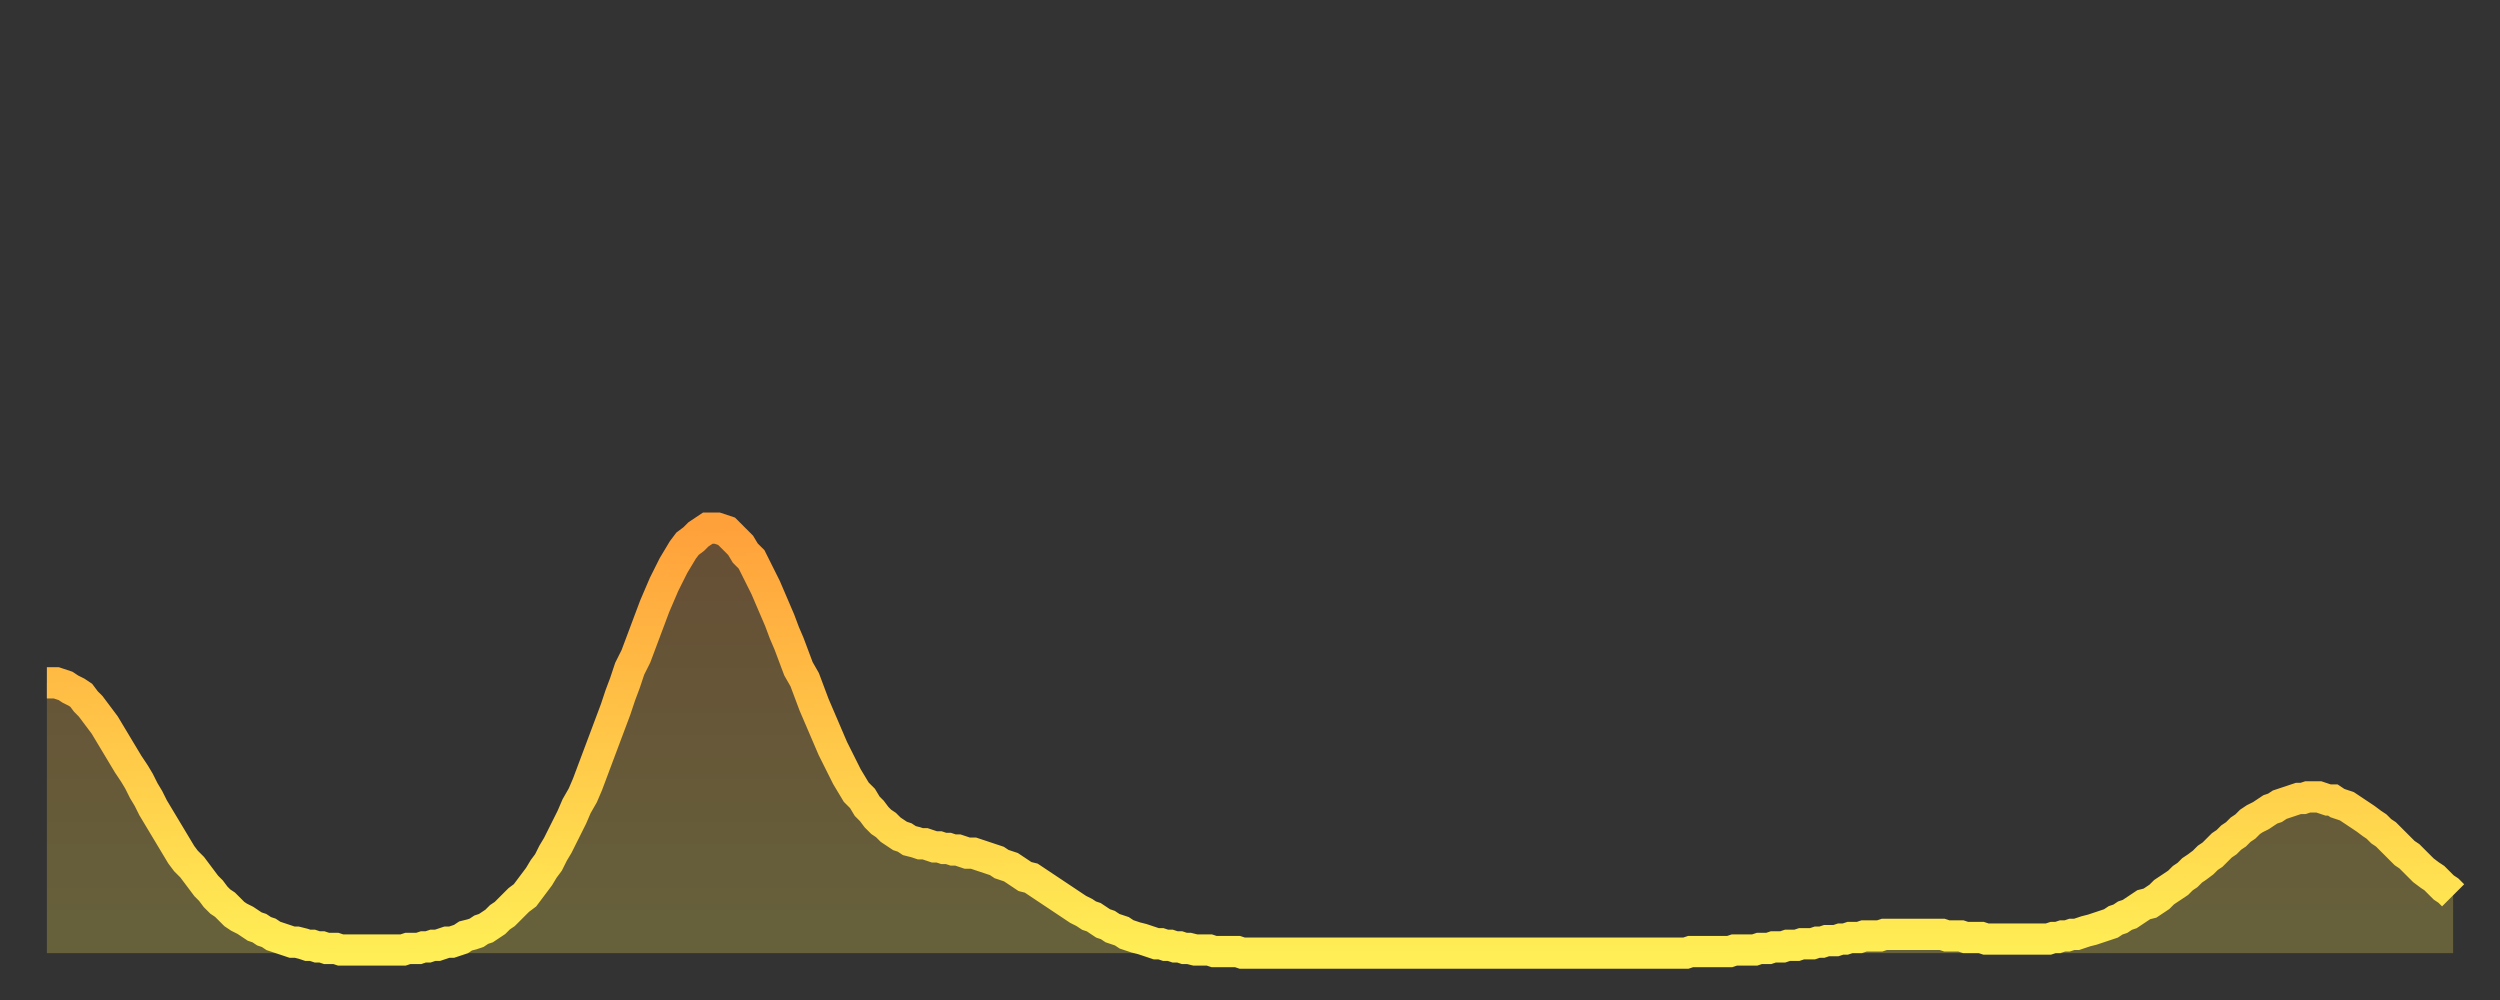 <?xml version="1.0" encoding="utf-8" ?>
<svg baseProfile="full" height="64" version="1.1" width="160" xmlns="http://www.w3.org/2000/svg" xmlns:ev="http://www.w3.org/2001/xml-events" xmlns:xlink="http://www.w3.org/1999/xlink"><rect width="100%" height="100%" fill="#333333" stroke="none"/><defs><linearGradient id="id1163102" x1="0" x2="0" y1="0" y2="1"><stop offset="0%" stop-color="#ffa13b" /><stop offset="50%" stop-color="#ffc748" /><stop offset="100%" stop-color="#ffee55" /></linearGradient></defs><g transform="translate(3,3)"><g><path d="M 0.0 40.7 0.3 40.7 0.6 40.7 0.9 40.8 1.2 40.9 1.5 41.1 1.9 41.3 2.2 41.5 2.5 41.9 2.8 42.2 3.1 42.6 3.4 43.0 3.7 43.4 4.0 43.9 4.3 44.4 4.6 44.9 4.9 45.4 5.2 45.9 5.6 46.5 5.9 47.0 6.2 47.6 6.5 48.1 6.8 48.7 7.1 49.2 7.4 49.7 7.7 50.2 8.0 50.7 8.3 51.2 8.6 51.7 8.9 52.1 9.3 52.5 9.6 52.9 9.9 53.3 10.2 53.7 10.5 54.0 10.8 54.4 11.1 54.7 11.4 54.9 11.7 55.2 12.0 55.5 12.3 55.7 12.7 55.9 13.0 56.1 13.3 56.3 13.6 56.4 13.9 56.6 14.2 56.7 14.5 56.9 14.8 57.0 15.1 57.1 15.4 57.2 15.7 57.3 16.0 57.3 16.4 57.4 16.7 57.5 17.0 57.5 17.3 57.6 17.6 57.6 17.9 57.7 18.2 57.7 18.5 57.7 18.8 57.8 19.1 57.8 19.4 57.8 19.8 57.8 20.1 57.8 20.4 57.8 20.7 57.8 21.0 57.8 21.3 57.8 21.6 57.8 21.9 57.8 22.2 57.8 22.5 57.8 22.8 57.8 23.1 57.7 23.5 57.7 23.8 57.7 24.1 57.6 24.4 57.6 24.7 57.5 25.0 57.5 25.3 57.4 25.6 57.3 25.9 57.3 26.2 57.2 26.5 57.1 26.8 56.9 27.2 56.8 27.5 56.7 27.8 56.5 28.1 56.4 28.4 56.2 28.7 56.0 29.0 55.7 29.3 55.5 29.6 55.2 29.9 54.9 30.2 54.6 30.6 54.3 30.9 53.9 31.2 53.5 31.5 53.1 31.8 52.6 32.1 52.2 32.4 51.6 32.7 51.1 33.0 50.5 33.3 49.9 33.6 49.3 33.9 48.6 34.3 47.9 34.6 47.2 34.9 46.4 35.2 45.6 35.5 44.8 35.8 44.0 36.1 43.2 36.4 42.4 36.7 41.5 37.0 40.7 37.3 39.8 37.7 39.0 38.0 38.2 38.3 37.4 38.6 36.6 38.9 35.8 39.2 35.1 39.5 34.4 39.8 33.8 40.1 33.2 40.4 32.7 40.7 32.2 41.0 31.8 41.4 31.5 41.7 31.2 42.0 31.0 42.3 30.8 42.6 30.8 42.9 30.8 43.2 30.9 43.5 31.0 43.8 31.3 44.1 31.6 44.4 31.9 44.7 32.4 45.1 32.8 45.4 33.4 45.7 34.0 46.0 34.6 46.3 35.3 46.6 36.0 46.9 36.7 47.2 37.5 47.5 38.2 47.8 39.0 48.1 39.8 48.5 40.5 48.8 41.3 49.1 42.1 49.4 42.8 49.7 43.5 50.0 44.2 50.3 44.9 50.6 45.5 50.9 46.1 51.2 46.7 51.5 47.2 51.8 47.7 52.2 48.1 52.5 48.6 52.8 48.9 53.1 49.3 53.4 49.6 53.7 49.8 54.0 50.1 54.3 50.3 54.6 50.5 54.9 50.6 55.2 50.8 55.6 50.9 55.9 51.0 56.2 51.0 56.5 51.1 56.8 51.2 57.1 51.2 57.4 51.3 57.7 51.3 58.0 51.4 58.3 51.4 58.6 51.5 58.9 51.6 59.3 51.6 59.6 51.7 59.9 51.8 60.2 51.9 60.5 52.0 60.8 52.1 61.1 52.3 61.4 52.4 61.7 52.5 62.0 52.7 62.3 52.9 62.6 53.1 63.0 53.2 63.3 53.4 63.6 53.6 63.9 53.8 64.2 54.0 64.5 54.2 64.8 54.4 65.1 54.6 65.4 54.8 65.7 55.0 66.0 55.2 66.4 55.4 66.7 55.6 67.0 55.7 67.3 55.9 67.6 56.1 67.9 56.2 68.2 56.4 68.5 56.5 68.8 56.6 69.1 56.8 69.4 56.9 69.7 57.0 70.1 57.1 70.4 57.2 70.7 57.3 71.0 57.4 71.3 57.4 71.6 57.5 71.9 57.5 72.2 57.6 72.5 57.6 72.8 57.7 73.1 57.7 73.5 57.8 73.8 57.8 74.1 57.8 74.4 57.8 74.7 57.9 75.0 57.9 75.3 57.9 75.6 57.9 75.9 57.9 76.2 57.9 76.5 58.0 76.8 58.0 77.2 58.0 77.5 58.0 77.8 58.0 78.1 58.0 78.4 58.0 78.7 58.0 79.0 58.0 79.3 58.0 79.6 58.0 79.9 58.0 80.2 58.0 80.5 58.0 80.9 58.0 81.2 58.0 81.5 58.0 81.8 58.0 82.1 58.0 82.4 58.0 82.7 58.0 83.0 58.0 83.3 58.0 83.6 58.0 83.9 58.0 84.3 58.0 84.6 58.0 84.9 58.0 85.2 58.0 85.5 58.0 85.8 58.0 86.1 58.0 86.4 58.0 86.7 58.0 87.0 58.0 87.3 58.0 87.6 58.0 88.0 58.0 88.3 58.0 88.6 58.0 88.9 58.0 89.2 58.0 89.5 58.0 89.8 58.0 90.1 58.0 90.4 58.0 90.7 58.0 91.0 58.0 91.4 58.0 91.7 58.0 92.0 58.0 92.3 58.0 92.6 58.0 92.9 58.0 93.2 58.0 93.5 58.0 93.8 58.0 94.1 58.0 94.4 58.0 94.7 58.0 95.1 58.0 95.4 58.0 95.7 58.0 96.0 58.0 96.3 58.0 96.6 58.0 96.9 58.0 97.2 58.0 97.5 58.0 97.8 58.0 98.1 58.0 98.4 58.0 98.8 58.0 99.1 58.0 99.4 58.0 99.7 58.0 100.0 58.0 100.3 58.0 100.6 58.0 100.9 58.0 101.2 58.0 101.5 58.0 101.8 58.0 102.2 58.0 102.5 58.0 102.8 58.0 103.1 58.0 103.4 58.0 103.7 58.0 104.0 58.0 104.3 58.0 104.6 58.0 104.9 58.0 105.2 57.9 105.5 57.9 105.9 57.9 106.2 57.9 106.5 57.9 106.8 57.9 107.1 57.9 107.4 57.9 107.7 57.9 108.0 57.8 108.3 57.8 108.6 57.8 108.9 57.8 109.3 57.8 109.6 57.7 109.9 57.7 110.2 57.7 110.5 57.6 110.8 57.6 111.1 57.6 111.4 57.5 111.7 57.5 112.0 57.5 112.3 57.4 112.6 57.4 113.0 57.4 113.3 57.3 113.6 57.3 113.9 57.2 114.2 57.2 114.5 57.2 114.8 57.1 115.1 57.1 115.4 57.0 115.7 57.0 116.0 57.0 116.3 56.9 116.7 56.9 117.0 56.9 117.3 56.9 117.6 56.8 117.9 56.8 118.2 56.8 118.5 56.8 118.8 56.8 119.1 56.8 119.4 56.8 119.7 56.8 120.1 56.8 120.4 56.8 120.7 56.8 121.0 56.8 121.3 56.8 121.6 56.9 121.9 56.9 122.2 56.9 122.5 56.9 122.8 57.0 123.1 57.0 123.4 57.0 123.8 57.0 124.1 57.1 124.4 57.1 124.7 57.1 125.0 57.1 125.3 57.1 125.6 57.1 125.9 57.1 126.2 57.1 126.5 57.1 126.8 57.1 127.2 57.1 127.5 57.1 127.8 57.1 128.1 57.1 128.4 57.0 128.7 57.0 129.0 56.9 129.3 56.9 129.6 56.8 129.9 56.8 130.2 56.7 130.5 56.6 130.9 56.5 131.2 56.4 131.5 56.3 131.8 56.2 132.1 56.1 132.4 55.9 132.7 55.8 133.0 55.6 133.3 55.5 133.6 55.3 133.9 55.1 134.2 54.9 134.6 54.8 134.9 54.6 135.2 54.4 135.5 54.1 135.8 53.9 136.1 53.7 136.4 53.5 136.7 53.2 137.0 53.0 137.3 52.7 137.6 52.5 138.0 52.2 138.3 51.9 138.6 51.7 138.9 51.4 139.2 51.1 139.5 50.9 139.8 50.6 140.1 50.4 140.4 50.1 140.7 49.9 141.0 49.6 141.3 49.4 141.7 49.2 142.0 49.0 142.3 48.8 142.6 48.7 142.9 48.5 143.2 48.4 143.5 48.3 143.8 48.2 144.1 48.1 144.4 48.1 144.7 48.0 145.1 48.0 145.4 48.0 145.7 48.1 146.0 48.2 146.3 48.2 146.6 48.4 146.9 48.5 147.2 48.6 147.5 48.8 147.8 49.0 148.1 49.2 148.4 49.4 148.8 49.7 149.1 49.9 149.4 50.2 149.7 50.4 150.0 50.7 150.3 51.0 150.6 51.3 150.9 51.6 151.2 51.8 151.5 52.1 151.8 52.4 152.1 52.7 152.5 53.0 152.8 53.2 153.1 53.5 153.4 53.8 153.7 54.0 154.0 54.3" fill="none" id="graph-curve" opacity="1" stroke="url(#id1163102)" stroke-width="2" /><path d="M 0 58 L 0.0 40.7 0.3 40.7 0.6 40.7 0.9 40.8 1.2 40.9 1.5 41.1 1.9 41.3 2.2 41.5 2.5 41.9 2.8 42.2 3.1 42.6 3.4 43.0 3.7 43.4 4.0 43.9 4.3 44.4 4.6 44.9 4.9 45.4 5.2 45.9 5.6 46.5 5.9 47.0 6.2 47.6 6.5 48.1 6.8 48.7 7.1 49.2 7.4 49.7 7.7 50.2 8.0 50.7 8.3 51.2 8.6 51.7 8.9 52.1 9.3 52.5 9.6 52.9 9.9 53.3 10.2 53.7 10.5 54.0 10.8 54.4 11.1 54.7 11.4 54.9 11.7 55.2 12.0 55.5 12.3 55.7 12.7 55.9 13.0 56.1 13.3 56.3 13.6 56.4 13.9 56.6 14.2 56.7 14.5 56.9 14.8 57.0 15.1 57.1 15.4 57.2 15.7 57.3 16.0 57.3 16.4 57.4 16.7 57.5 17.0 57.5 17.3 57.6 17.6 57.6 17.9 57.7 18.2 57.7 18.5 57.7 18.8 57.8 19.1 57.8 19.4 57.8 19.8 57.8 20.1 57.8 20.4 57.8 20.7 57.8 21.0 57.8 21.3 57.8 21.6 57.8 21.9 57.8 22.2 57.8 22.5 57.8 22.8 57.8 23.1 57.7 23.5 57.7 23.8 57.7 24.1 57.6 24.4 57.6 24.7 57.5 25.0 57.5 25.3 57.4 25.6 57.3 25.9 57.3 26.2 57.2 26.5 57.1 26.8 56.9 27.2 56.8 27.5 56.7 27.8 56.5 28.1 56.4 28.4 56.2 28.7 56.0 29.0 55.7 29.3 55.5 29.6 55.2 29.9 54.9 30.2 54.6 30.6 54.3 30.9 53.9 31.2 53.5 31.5 53.1 31.8 52.6 32.1 52.2 32.4 51.6 32.7 51.1 33.0 50.5 33.3 49.9 33.6 49.3 33.9 48.6 34.3 47.9 34.6 47.2 34.9 46.4 35.2 45.6 35.5 44.8 35.8 44.0 36.1 43.2 36.4 42.4 36.7 41.5 37.0 40.7 37.3 39.8 37.7 39.0 38.0 38.2 38.3 37.4 38.6 36.6 38.9 35.8 39.2 35.1 39.5 34.4 39.8 33.8 40.1 33.2 40.4 32.7 40.7 32.2 41.0 31.8 41.4 31.5 41.7 31.2 42.0 31.0 42.3 30.8 42.6 30.8 42.9 30.8 43.2 30.9 43.5 31.0 43.8 31.3 44.1 31.6 44.4 31.9 44.7 32.4 45.1 32.8 45.4 33.4 45.7 34.0 46.0 34.6 46.3 35.3 46.6 36.0 46.9 36.7 47.2 37.5 47.5 38.2 47.8 39.0 48.1 39.8 48.5 40.5 48.8 41.3 49.1 42.1 49.4 42.8 49.7 43.5 50.0 44.2 50.3 44.9 50.6 45.5 50.9 46.1 51.2 46.7 51.5 47.2 51.8 47.7 52.2 48.1 52.5 48.6 52.8 48.9 53.1 49.3 53.4 49.6 53.7 49.8 54.0 50.1 54.3 50.3 54.6 50.5 54.9 50.6 55.2 50.8 55.6 50.9 55.9 51.0 56.2 51.0 56.5 51.1 56.8 51.2 57.1 51.2 57.4 51.3 57.7 51.3 58.0 51.4 58.3 51.4 58.6 51.5 58.9 51.6 59.3 51.6 59.6 51.7 59.9 51.8 60.2 51.9 60.5 52.0 60.8 52.1 61.1 52.3 61.4 52.4 61.7 52.5 62.0 52.7 62.3 52.9 62.6 53.1 63.0 53.2 63.3 53.4 63.6 53.6 63.9 53.8 64.2 54.0 64.5 54.2 64.8 54.4 65.1 54.6 65.4 54.8 65.7 55.0 66.0 55.2 66.4 55.4 66.7 55.6 67.0 55.7 67.3 55.9 67.6 56.1 67.9 56.2 68.2 56.4 68.5 56.5 68.8 56.6 69.1 56.8 69.4 56.9 69.7 57.0 70.1 57.1 70.4 57.2 70.7 57.3 71.0 57.4 71.3 57.4 71.6 57.5 71.9 57.5 72.2 57.6 72.5 57.6 72.8 57.7 73.1 57.7 73.5 57.8 73.8 57.8 74.1 57.8 74.4 57.8 74.7 57.9 75.0 57.9 75.3 57.9 75.6 57.9 75.9 57.9 76.2 57.9 76.5 58.0 76.8 58.0 77.2 58.0 77.5 58.0 77.8 58.0 78.1 58.0 78.4 58.0 78.7 58.0 79.0 58.0 79.3 58.0 79.6 58.0 79.9 58.0 80.2 58.0 80.5 58.0 80.9 58.0 81.2 58.0 81.5 58.0 81.8 58.0 82.1 58.0 82.4 58.0 82.7 58.0 83.0 58.0 83.3 58.0 83.6 58.0 83.9 58.0 84.3 58.0 84.6 58.0 84.9 58.0 85.2 58.0 85.5 58.0 85.8 58.0 86.1 58.0 86.4 58.0 86.7 58.0 87.0 58.0 87.3 58.0 87.6 58.0 88.0 58.0 88.3 58.0 88.6 58.0 88.9 58.0 89.2 58.0 89.5 58.0 89.8 58.0 90.1 58.0 90.4 58.0 90.7 58.0 91.0 58.0 91.4 58.0 91.7 58.0 92.0 58.0 92.3 58.0 92.6 58.0 92.9 58.0 93.2 58.0 93.5 58.0 93.8 58.0 94.1 58.0 94.4 58.0 94.7 58.0 95.1 58.0 95.4 58.0 95.7 58.0 96.0 58.0 96.3 58.0 96.6 58.0 96.9 58.0 97.2 58.0 97.5 58.0 97.8 58.0 98.1 58.0 98.4 58.0 98.8 58.0 99.1 58.0 99.4 58.0 99.7 58.0 100.0 58.0 100.3 58.0 100.6 58.0 100.9 58.0 101.2 58.0 101.5 58.0 101.8 58.0 102.2 58.0 102.5 58.0 102.8 58.0 103.1 58.0 103.4 58.0 103.7 58.0 104.0 58.0 104.3 58.0 104.6 58.0 104.9 58.0 105.2 57.9 105.5 57.9 105.9 57.9 106.2 57.9 106.5 57.9 106.8 57.9 107.1 57.9 107.4 57.9 107.7 57.9 108.0 57.8 108.3 57.8 108.6 57.8 108.9 57.8 109.3 57.8 109.6 57.7 109.9 57.7 110.2 57.7 110.5 57.6 110.8 57.6 111.1 57.6 111.4 57.5 111.7 57.5 112.0 57.5 112.3 57.4 112.6 57.4 113.0 57.4 113.3 57.3 113.6 57.3 113.9 57.2 114.2 57.2 114.5 57.2 114.8 57.1 115.1 57.1 115.4 57.0 115.7 57.0 116.0 57.0 116.3 56.9 116.7 56.9 117.0 56.9 117.3 56.9 117.6 56.8 117.9 56.8 118.2 56.8 118.5 56.8 118.8 56.8 119.1 56.8 119.4 56.8 119.7 56.8 120.1 56.8 120.4 56.8 120.7 56.8 121.0 56.8 121.3 56.8 121.6 56.9 121.9 56.9 122.2 56.9 122.5 56.9 122.8 57.0 123.1 57.0 123.4 57.0 123.8 57.0 124.1 57.1 124.4 57.1 124.7 57.1 125.0 57.1 125.3 57.1 125.6 57.1 125.9 57.1 126.2 57.1 126.5 57.1 126.8 57.1 127.2 57.1 127.5 57.1 127.8 57.1 128.1 57.1 128.4 57.0 128.7 57.0 129.0 56.9 129.3 56.9 129.6 56.8 129.9 56.8 130.2 56.7 130.5 56.6 130.9 56.5 131.2 56.4 131.5 56.3 131.8 56.2 132.1 56.1 132.4 55.9 132.7 55.8 133.0 55.6 133.3 55.5 133.6 55.3 133.9 55.1 134.2 54.9 134.6 54.8 134.9 54.6 135.2 54.4 135.5 54.1 135.8 53.9 136.1 53.7 136.4 53.5 136.7 53.2 137.0 53.0 137.3 52.7 137.6 52.5 138.0 52.2 138.3 51.9 138.6 51.7 138.9 51.4 139.2 51.1 139.5 50.9 139.8 50.6 140.1 50.4 140.4 50.1 140.7 49.9 141.0 49.6 141.3 49.4 141.7 49.2 142.0 49.0 142.3 48.8 142.6 48.7 142.9 48.5 143.2 48.4 143.5 48.3 143.8 48.2 144.1 48.1 144.4 48.1 144.7 48.0 145.1 48.0 145.4 48.0 145.7 48.1 146.0 48.2 146.3 48.2 146.6 48.4 146.9 48.5 147.2 48.6 147.5 48.8 147.8 49.0 148.1 49.2 148.4 49.4 148.8 49.7 149.1 49.9 149.4 50.2 149.7 50.4 150.0 50.7 150.3 51.0 150.6 51.3 150.9 51.6 151.2 51.8 151.5 52.1 151.8 52.4 152.1 52.7 152.5 53.0 152.8 53.2 153.1 53.5 153.4 53.8 153.7 54.0 154.0 54.3 154 58" fill="url(#id1163102)" fill-opacity=".25" id="graph-shadow" /></g></g></svg>
